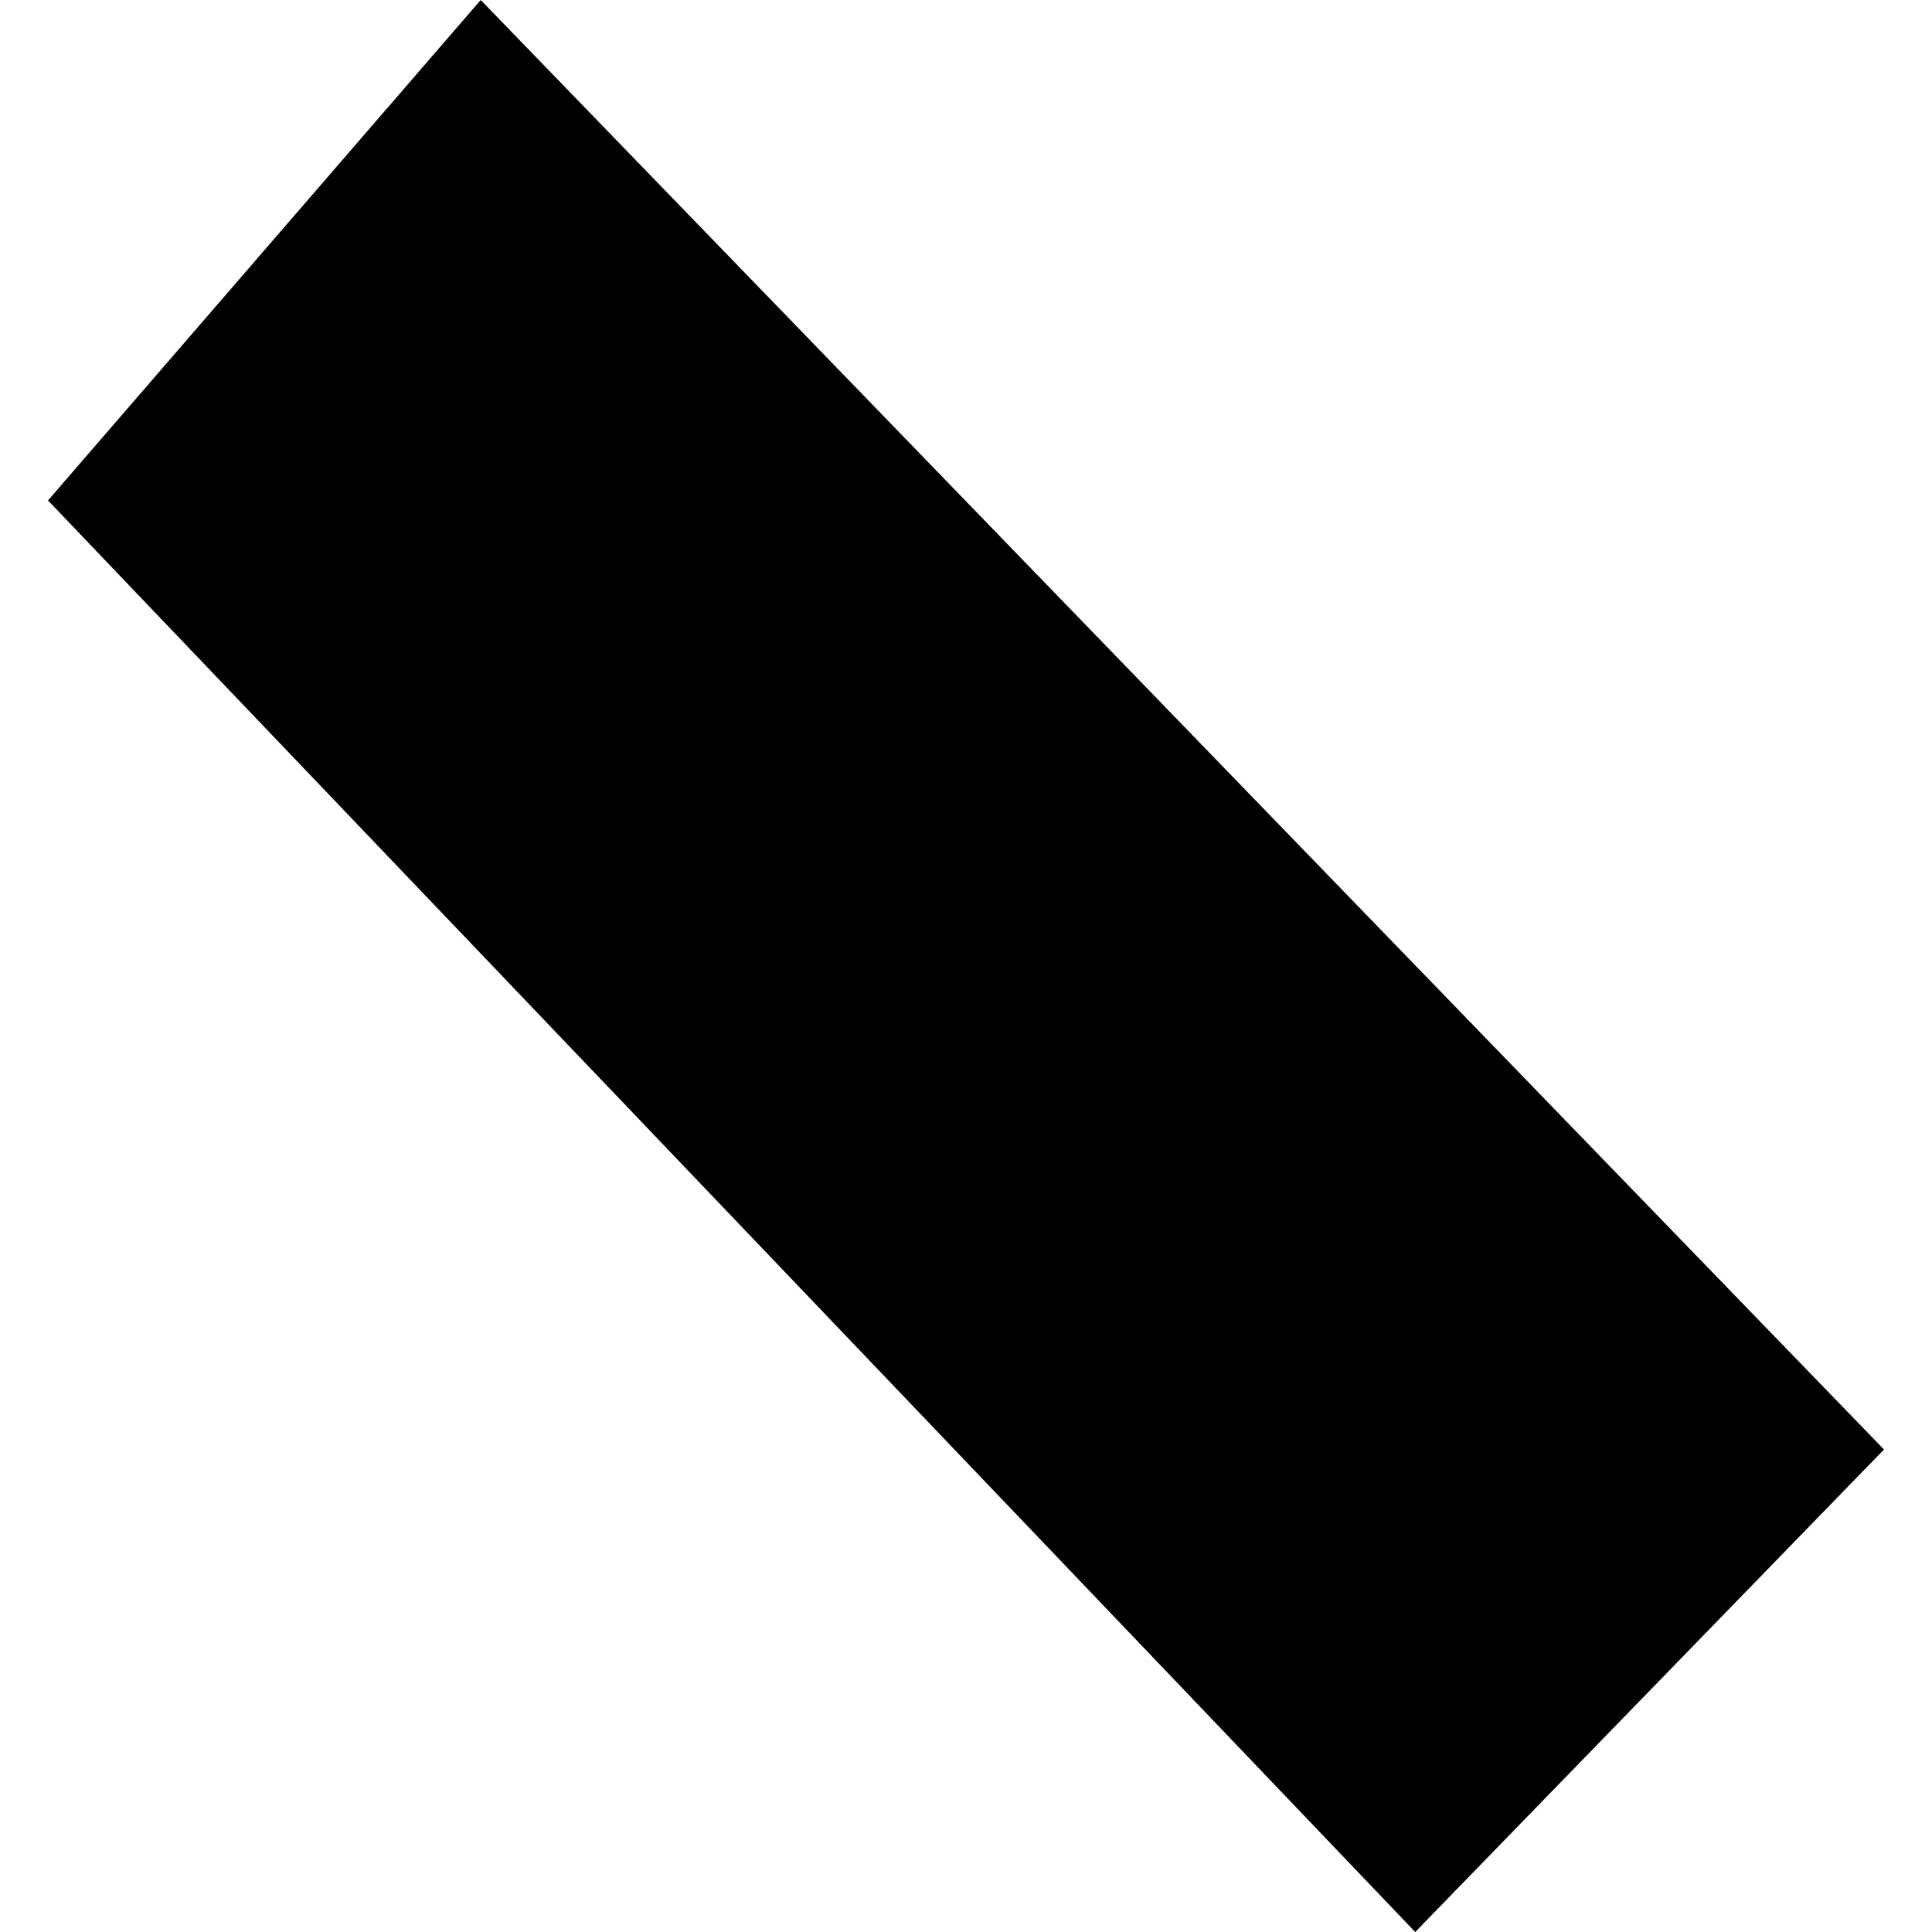 <?xml version="1.0" encoding="utf-8" standalone="no"?>
<!DOCTYPE svg PUBLIC "-//W3C//DTD SVG 1.1//EN"
  "http://www.w3.org/Graphics/SVG/1.1/DTD/svg11.dtd">
<!-- Created with matplotlib (https://matplotlib.org/) -->
<svg height="288pt" version="1.1" viewBox="0 0 288 288" width="288pt" xmlns="http://www.w3.org/2000/svg" xmlns:xlink="http://www.w3.org/1999/xlink">
 <defs>
  <style type="text/css">
*{stroke-linecap:butt;stroke-linejoin:round;}
  </style>
 </defs>
 <g id="figure_1">
  <g id="patch_1">
   <path d="M 0 288 
L 288 288 
L 288 0 
L 0 0 
z
" style="fill:none;opacity:0;"/>
  </g>
  <g id="axes_1">
   <g id="PatchCollection_1">
    <path clip-path="url(#pc87b63333e)" d="M 71.66 -0 
L 280.844 216.075 
L 210.965 288 
L 7.156 74.6 
L 71.66 -0 
"/>
   </g>
  </g>
 </g>
 <defs>
  <clipPath id="pc87b63333e">
   <rect height="288" width="273.687" x="7.156" y="0"/>
  </clipPath>
 </defs>
</svg>
